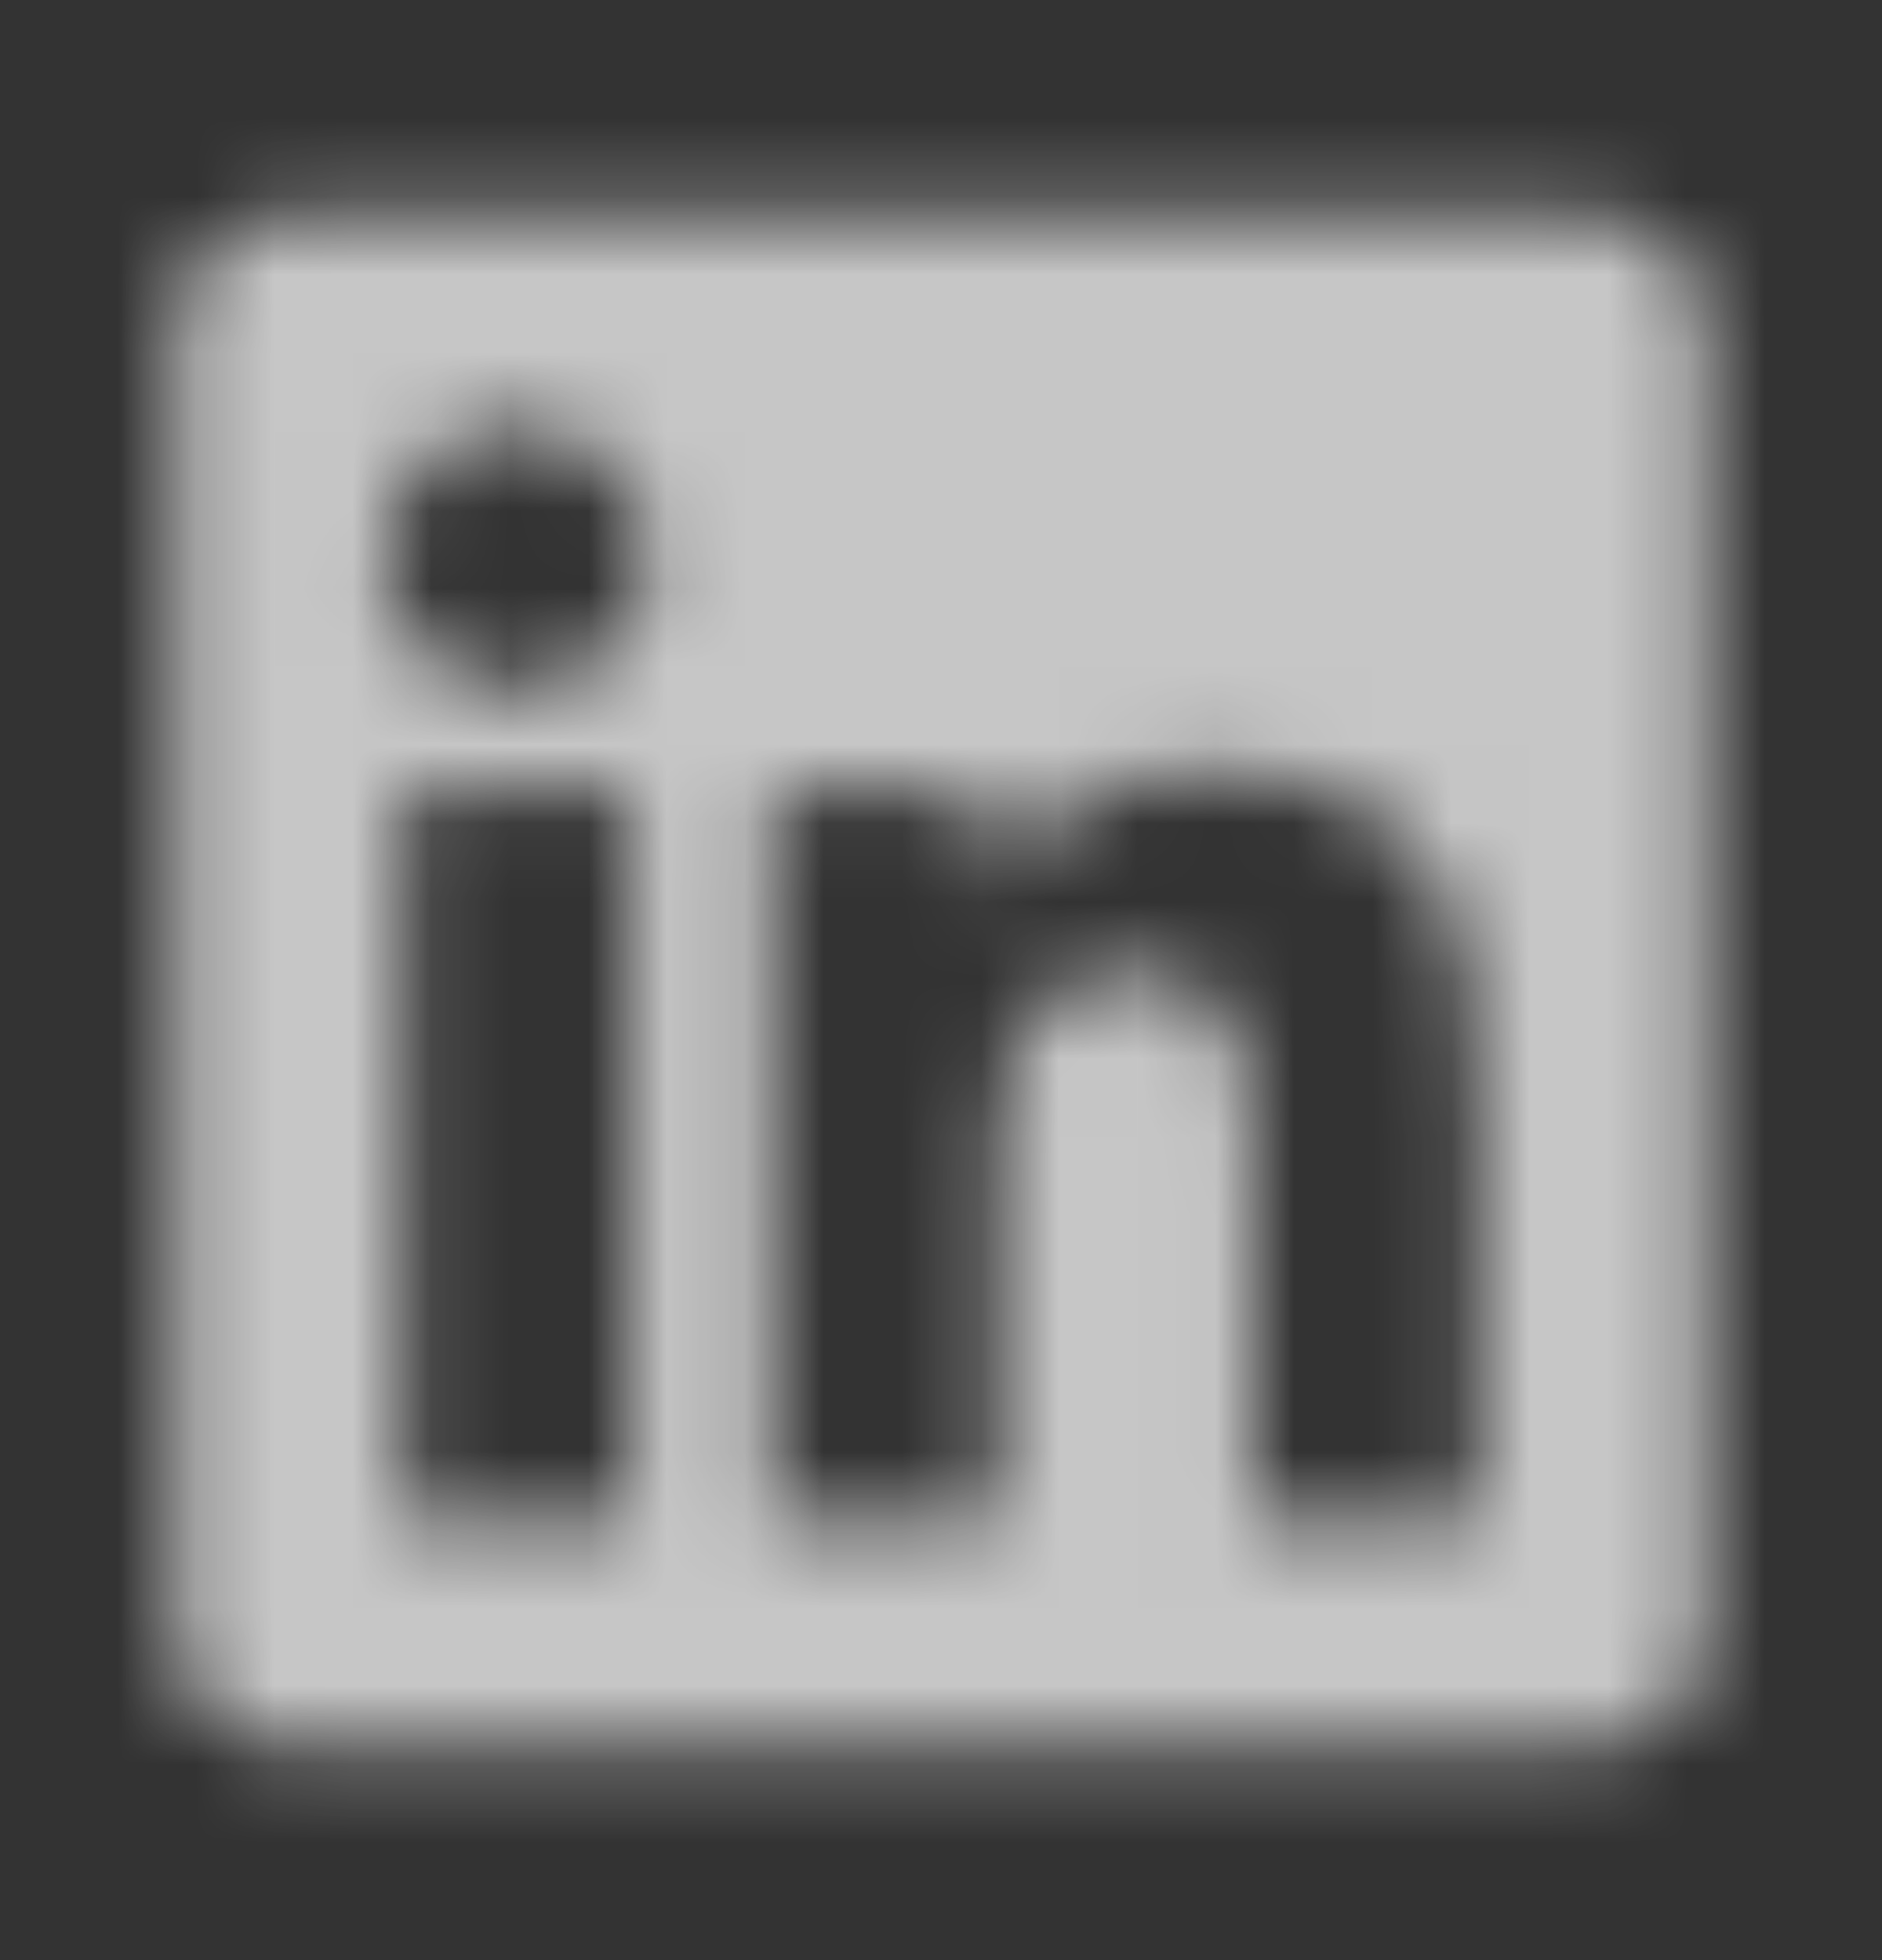 <svg width="24" height="25" viewBox="0 0 24 25" fill="none" xmlns="http://www.w3.org/2000/svg">
<rect x="0" y="0" width="24" height="25" fill="#333333" stroke="none"/>
<mask id="mask0_10651_1461" style="mask-type:alpha" maskUnits="userSpaceOnUse" x="0" y="0" width="24" height="25">
<path d="M20.306 2.762V2.763H3.689C2.909 2.754 2.26 3.389 2.25 4.169V20.855C2.259 21.635 2.908 22.27 3.689 22.262H20.306C21.088 22.271 21.74 21.637 21.75 20.855V4.167C21.74 3.386 21.087 2.752 20.306 2.762ZM8.033 19.377H5.141V10.072H8.033V19.377ZM8.265 7.123C8.265 8.043 7.508 8.8 6.589 8.8C6.588 8.8 6.588 8.8 6.588 8.8C5.668 8.8 4.912 8.043 4.912 7.123C4.912 6.203 5.668 5.446 6.588 5.446C7.508 5.446 8.265 6.203 8.265 7.123C8.265 7.123 8.265 7.123 8.265 7.123ZM18.866 19.377H15.976V14.852C15.976 13.773 15.957 12.384 14.473 12.384C12.968 12.384 12.738 13.56 12.738 14.774V19.377H9.849V10.072H12.623V11.343H12.662C13.226 10.378 14.28 9.799 15.398 9.84C18.327 9.84 18.867 11.767 18.867 14.273L18.866 19.377Z" fill="black"/>
</mask>
<g mask="url(#mask0_10651_1461)">
<rect y="0.512" width="24" height="24" fill="white" fill-opacity="0.72"/>
</g>
</svg>
